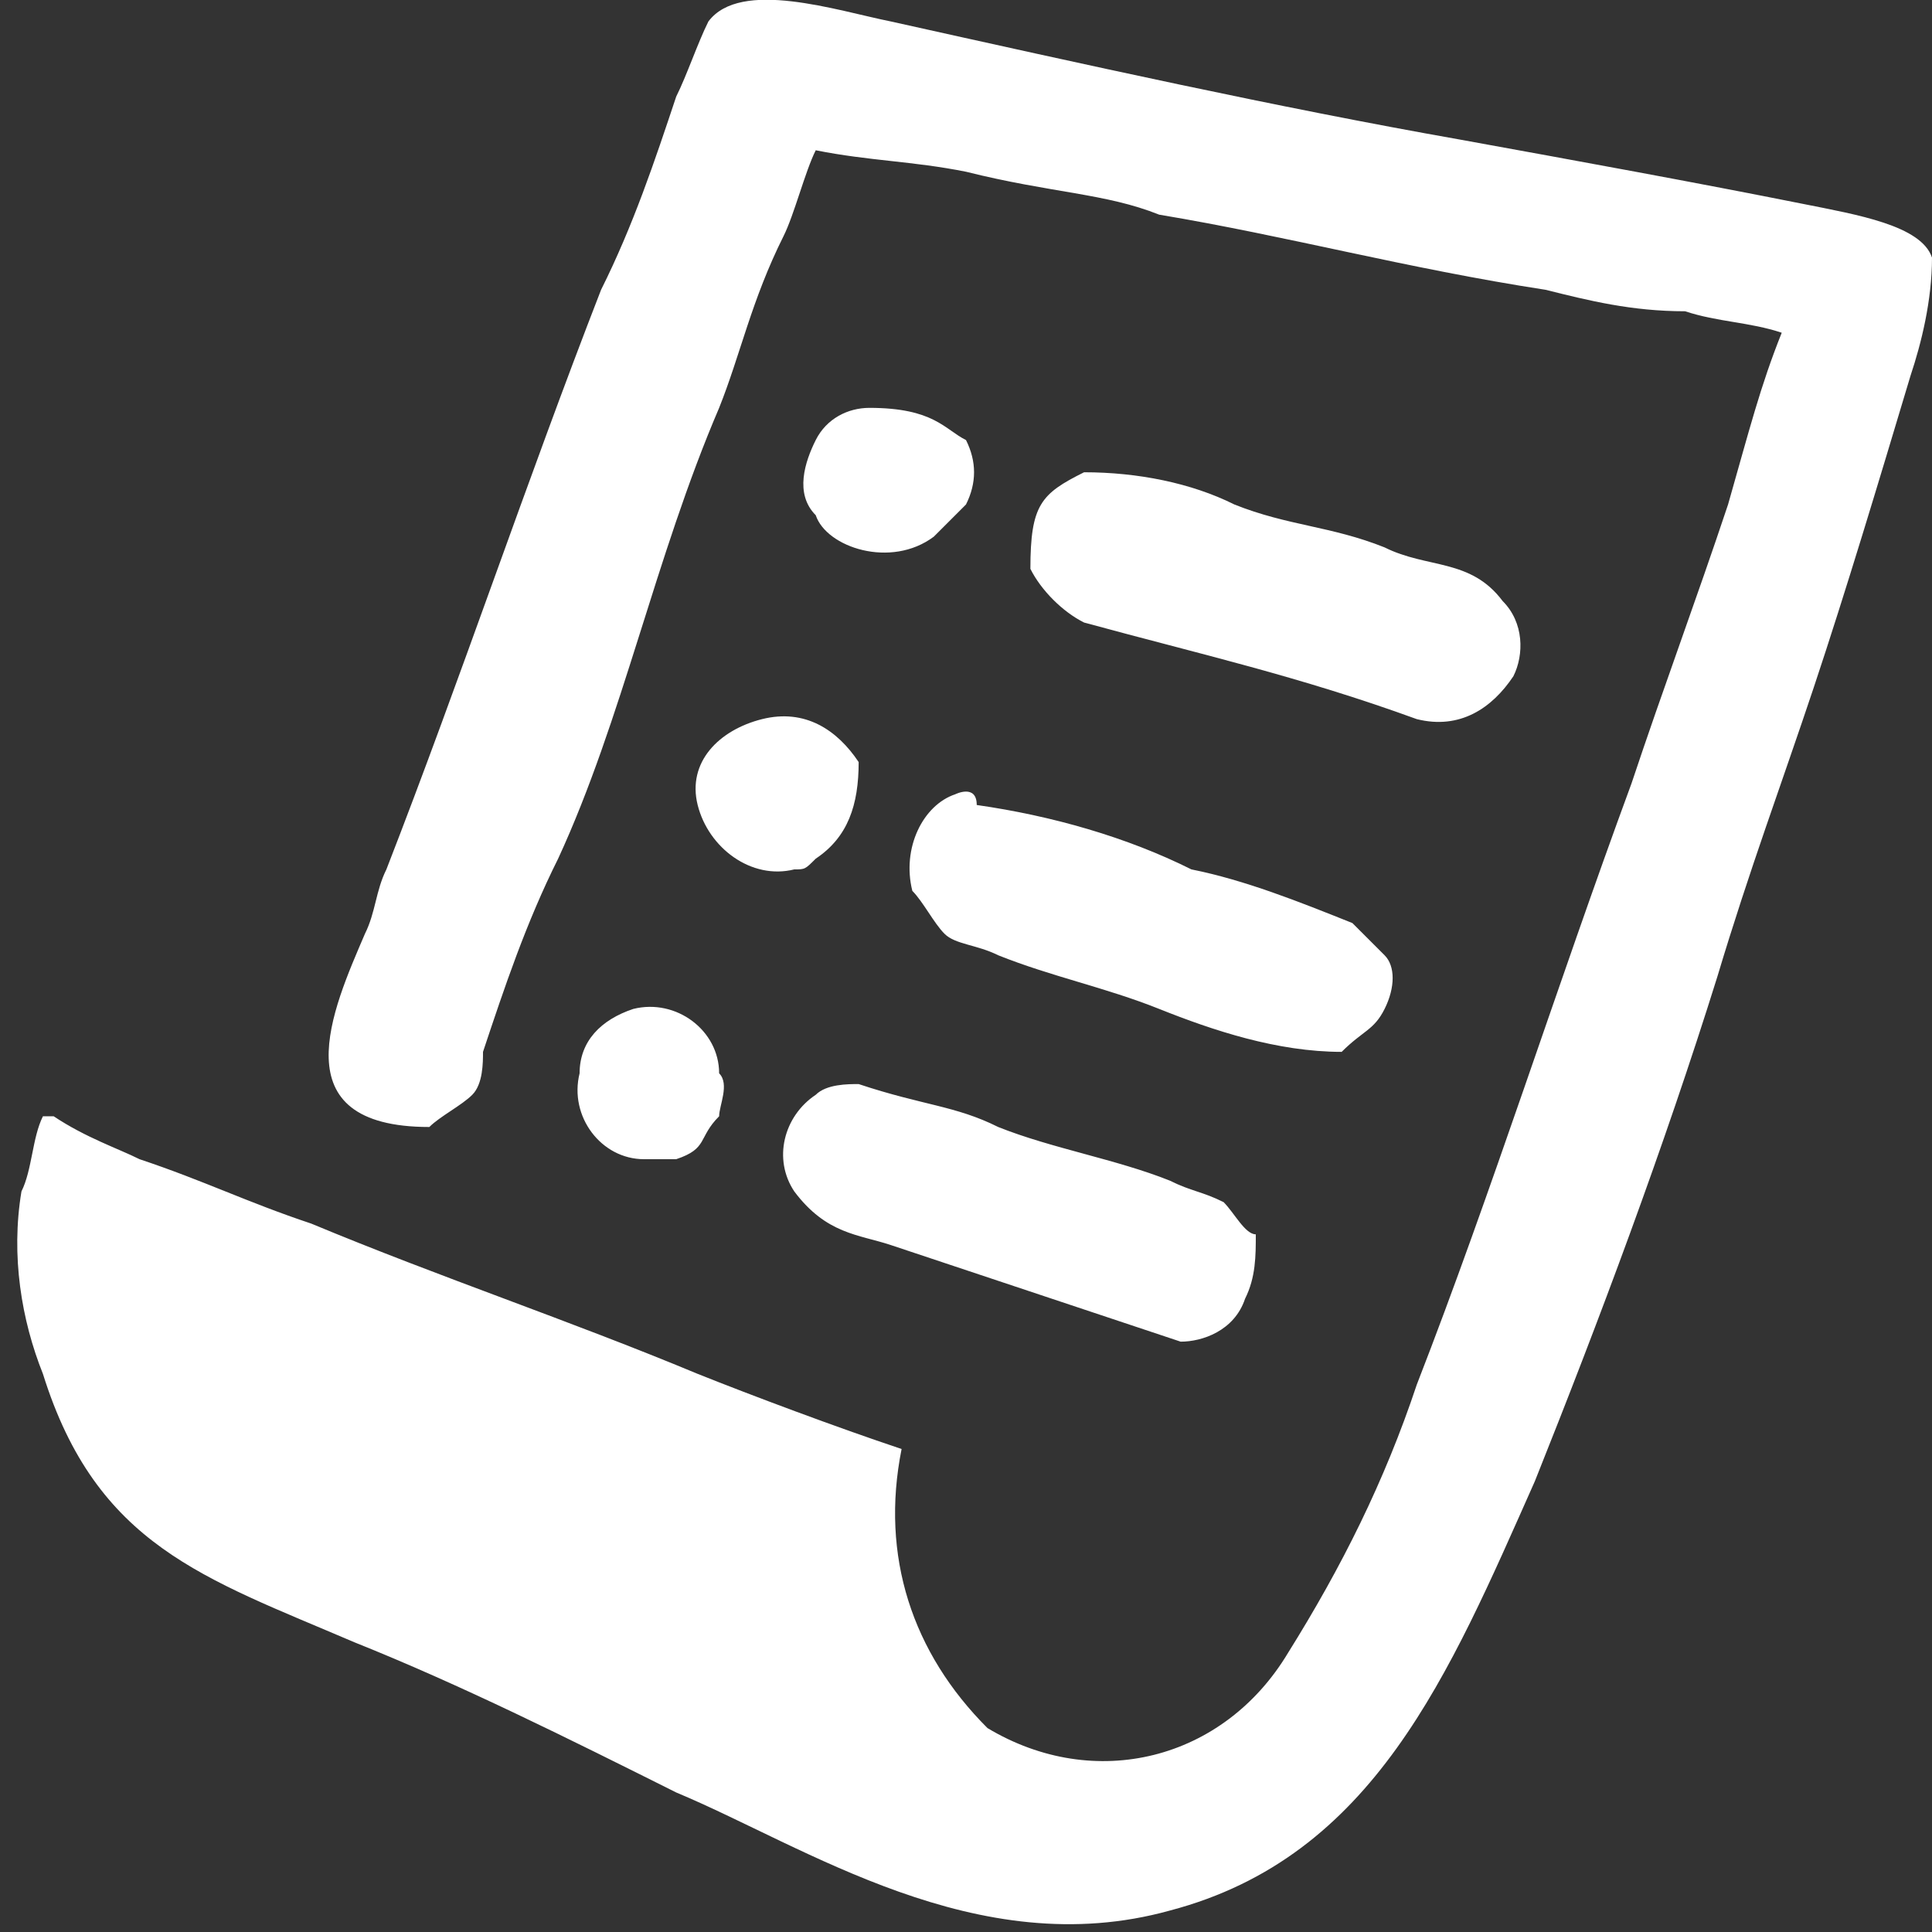 <?xml version="1.0" encoding="utf-8"?>
<!-- Generator: Adobe Illustrator 23.0.2, SVG Export Plug-In . SVG Version: 6.00 Build 0)  -->
<svg version="1.1" id="Layer_1" xmlns="http://www.w3.org/2000/svg" xmlns:xlink="http://www.w3.org/1999/xlink" x="0px" y="0px"
	 viewBox="0 0 18 18" style="enable-background:new 0 0 18 18;" xml:space="preserve">
<rect x="0" y="0" width="18" height="18" fill="#333333" stroke="none"/>
<style type="text/css">
	.st0{fill-rule:evenodd;clip-rule:evenodd;fill:#FFFFFF;}
</style>
<g id="ic-btmnav-bets" transform="translate(-178 -618)">
	<path id="ic_openBets" class="st0" d="M196,620.4c-0.1-0.3-0.7-0.4-1.2-0.5c-1-0.2-2.1-0.4-3.2-0.6c-1.7-0.3-3.5-0.7-5.3-1.1
		c-0.5-0.1-1.4-0.4-1.7,0c-0.1,0.2-0.2,0.5-0.3,0.7c-0.2,0.6-0.4,1.2-0.7,1.8c-0.7,1.8-1.3,3.6-2,5.4c-0.1,0.2-0.1,0.4-0.2,0.6
		c-0.3,0.7-0.8,1.8,0.6,1.8c0.1-0.1,0.3-0.2,0.4-0.3c0.1-0.1,0.1-0.3,0.1-0.4c0.2-0.6,0.4-1.2,0.7-1.8c0.6-1.3,0.9-2.8,1.5-4.2
		c0.2-0.5,0.3-1,0.6-1.6c0.1-0.2,0.2-0.6,0.3-0.8c0.5,0.1,0.9,0.1,1.4,0.2c0.8,0.2,1.3,0.2,1.8,0.4c1.2,0.2,2.3,0.5,3.6,0.7
		c0.4,0.1,0.8,0.2,1.3,0.2c0.3,0.1,0.6,0.1,0.9,0.2c-0.2,0.5-0.3,0.9-0.5,1.6c-0.3,0.9-0.6,1.7-0.9,2.6c-0.7,1.9-1.3,3.8-2,5.6
		c-0.3,0.9-0.7,1.7-1.2,2.5c-0.6,1-1.8,1.3-2.8,0.7c-0.7-0.7-1-1.6-0.8-2.6c-0.6-0.2-1.4-0.5-1.9-0.7c-1.2-0.5-2.4-0.9-3.6-1.4
		c-0.6-0.2-1-0.4-1.6-0.6c-0.2-0.1-0.5-0.2-0.8-0.4h-0.1c-0.1,0.2-0.1,0.5-0.2,0.7c-0.1,0.6,0,1.2,0.2,1.7c0.5,1.6,1.5,1.9,2.9,2.5
		c1,0.4,2,0.9,3,1.4c1.2,0.5,2.8,1.6,4.6,1.1c1.9-0.5,2.6-2.2,3.4-4c0.6-1.5,1.2-3.1,1.7-4.7c0.3-1,0.6-1.8,0.9-2.7
		c0.3-0.9,0.6-1.9,0.9-2.9C195.9,621.2,196,620.8,196,620.4z M186.1,621.8c-0.2,0-0.4,0.1-0.5,0.3s-0.2,0.5,0,0.7
		c0.1,0.3,0.7,0.5,1.1,0.2c0.1-0.1,0.2-0.2,0.3-0.3c0.1-0.2,0.1-0.4,0-0.6C186.8,622,186.7,621.8,186.1,621.8z M188.1,623.8
		c1.1,0.3,2,0.5,3.1,0.9c0.4,0.1,0.7-0.1,0.9-0.4c0.1-0.2,0.1-0.5-0.1-0.7c-0.3-0.4-0.7-0.3-1.1-0.5c-0.5-0.2-0.9-0.2-1.4-0.4
		c-0.4-0.2-0.9-0.3-1.4-0.3c-0.4,0.2-0.5,0.3-0.5,0.9C187.7,623.5,187.9,623.7,188.1,623.8L188.1,623.8z M184.5,625.5
		c0.1,0.4,0.5,0.7,0.9,0.6c0.1,0,0.1,0,0.2-0.1c0.3-0.2,0.4-0.5,0.4-0.9c-0.2-0.3-0.5-0.5-0.9-0.4
		C184.7,624.8,184.4,625.1,184.5,625.5L184.5,625.5z M186.9,625.4c-0.3,0.1-0.5,0.5-0.4,0.9c0.1,0.1,0.2,0.3,0.3,0.4
		c0.1,0.1,0.3,0.1,0.5,0.2c0.5,0.2,1,0.3,1.5,0.5s1.1,0.4,1.7,0.4c0.2-0.2,0.3-0.2,0.4-0.4c0.1-0.2,0.1-0.4,0-0.5s-0.2-0.2-0.3-0.3
		c-0.5-0.2-1-0.4-1.5-0.5c-0.6-0.3-1.3-0.5-2-0.6C187.1,625.3,186.9,625.4,186.9,625.4L186.9,625.4z M183.9,627.4
		c-0.3,0.1-0.5,0.3-0.5,0.6c-0.1,0.4,0.2,0.8,0.6,0.8c0.1,0,0.2,0,0.3,0c0.3-0.1,0.2-0.2,0.4-0.4c0-0.1,0.1-0.3,0-0.4
		C184.7,627.6,184.3,627.3,183.9,627.4L183.9,627.4L183.9,627.4z M189.4,629.2c-0.2-0.1-0.3-0.1-0.5-0.2c-0.5-0.2-1.1-0.3-1.6-0.5
		c-0.4-0.2-0.7-0.2-1.3-0.4c-0.1,0-0.3,0-0.4,0.1c-0.3,0.2-0.4,0.6-0.2,0.9c0.3,0.4,0.6,0.4,0.9,0.5c0.9,0.3,1.8,0.6,2.7,0.9
		c0.2,0,0.5-0.1,0.6-0.4c0.1-0.2,0.1-0.4,0.1-0.6C189.6,629.5,189.5,629.3,189.4,629.2L189.4,629.2z"/>
</g>
</svg>
